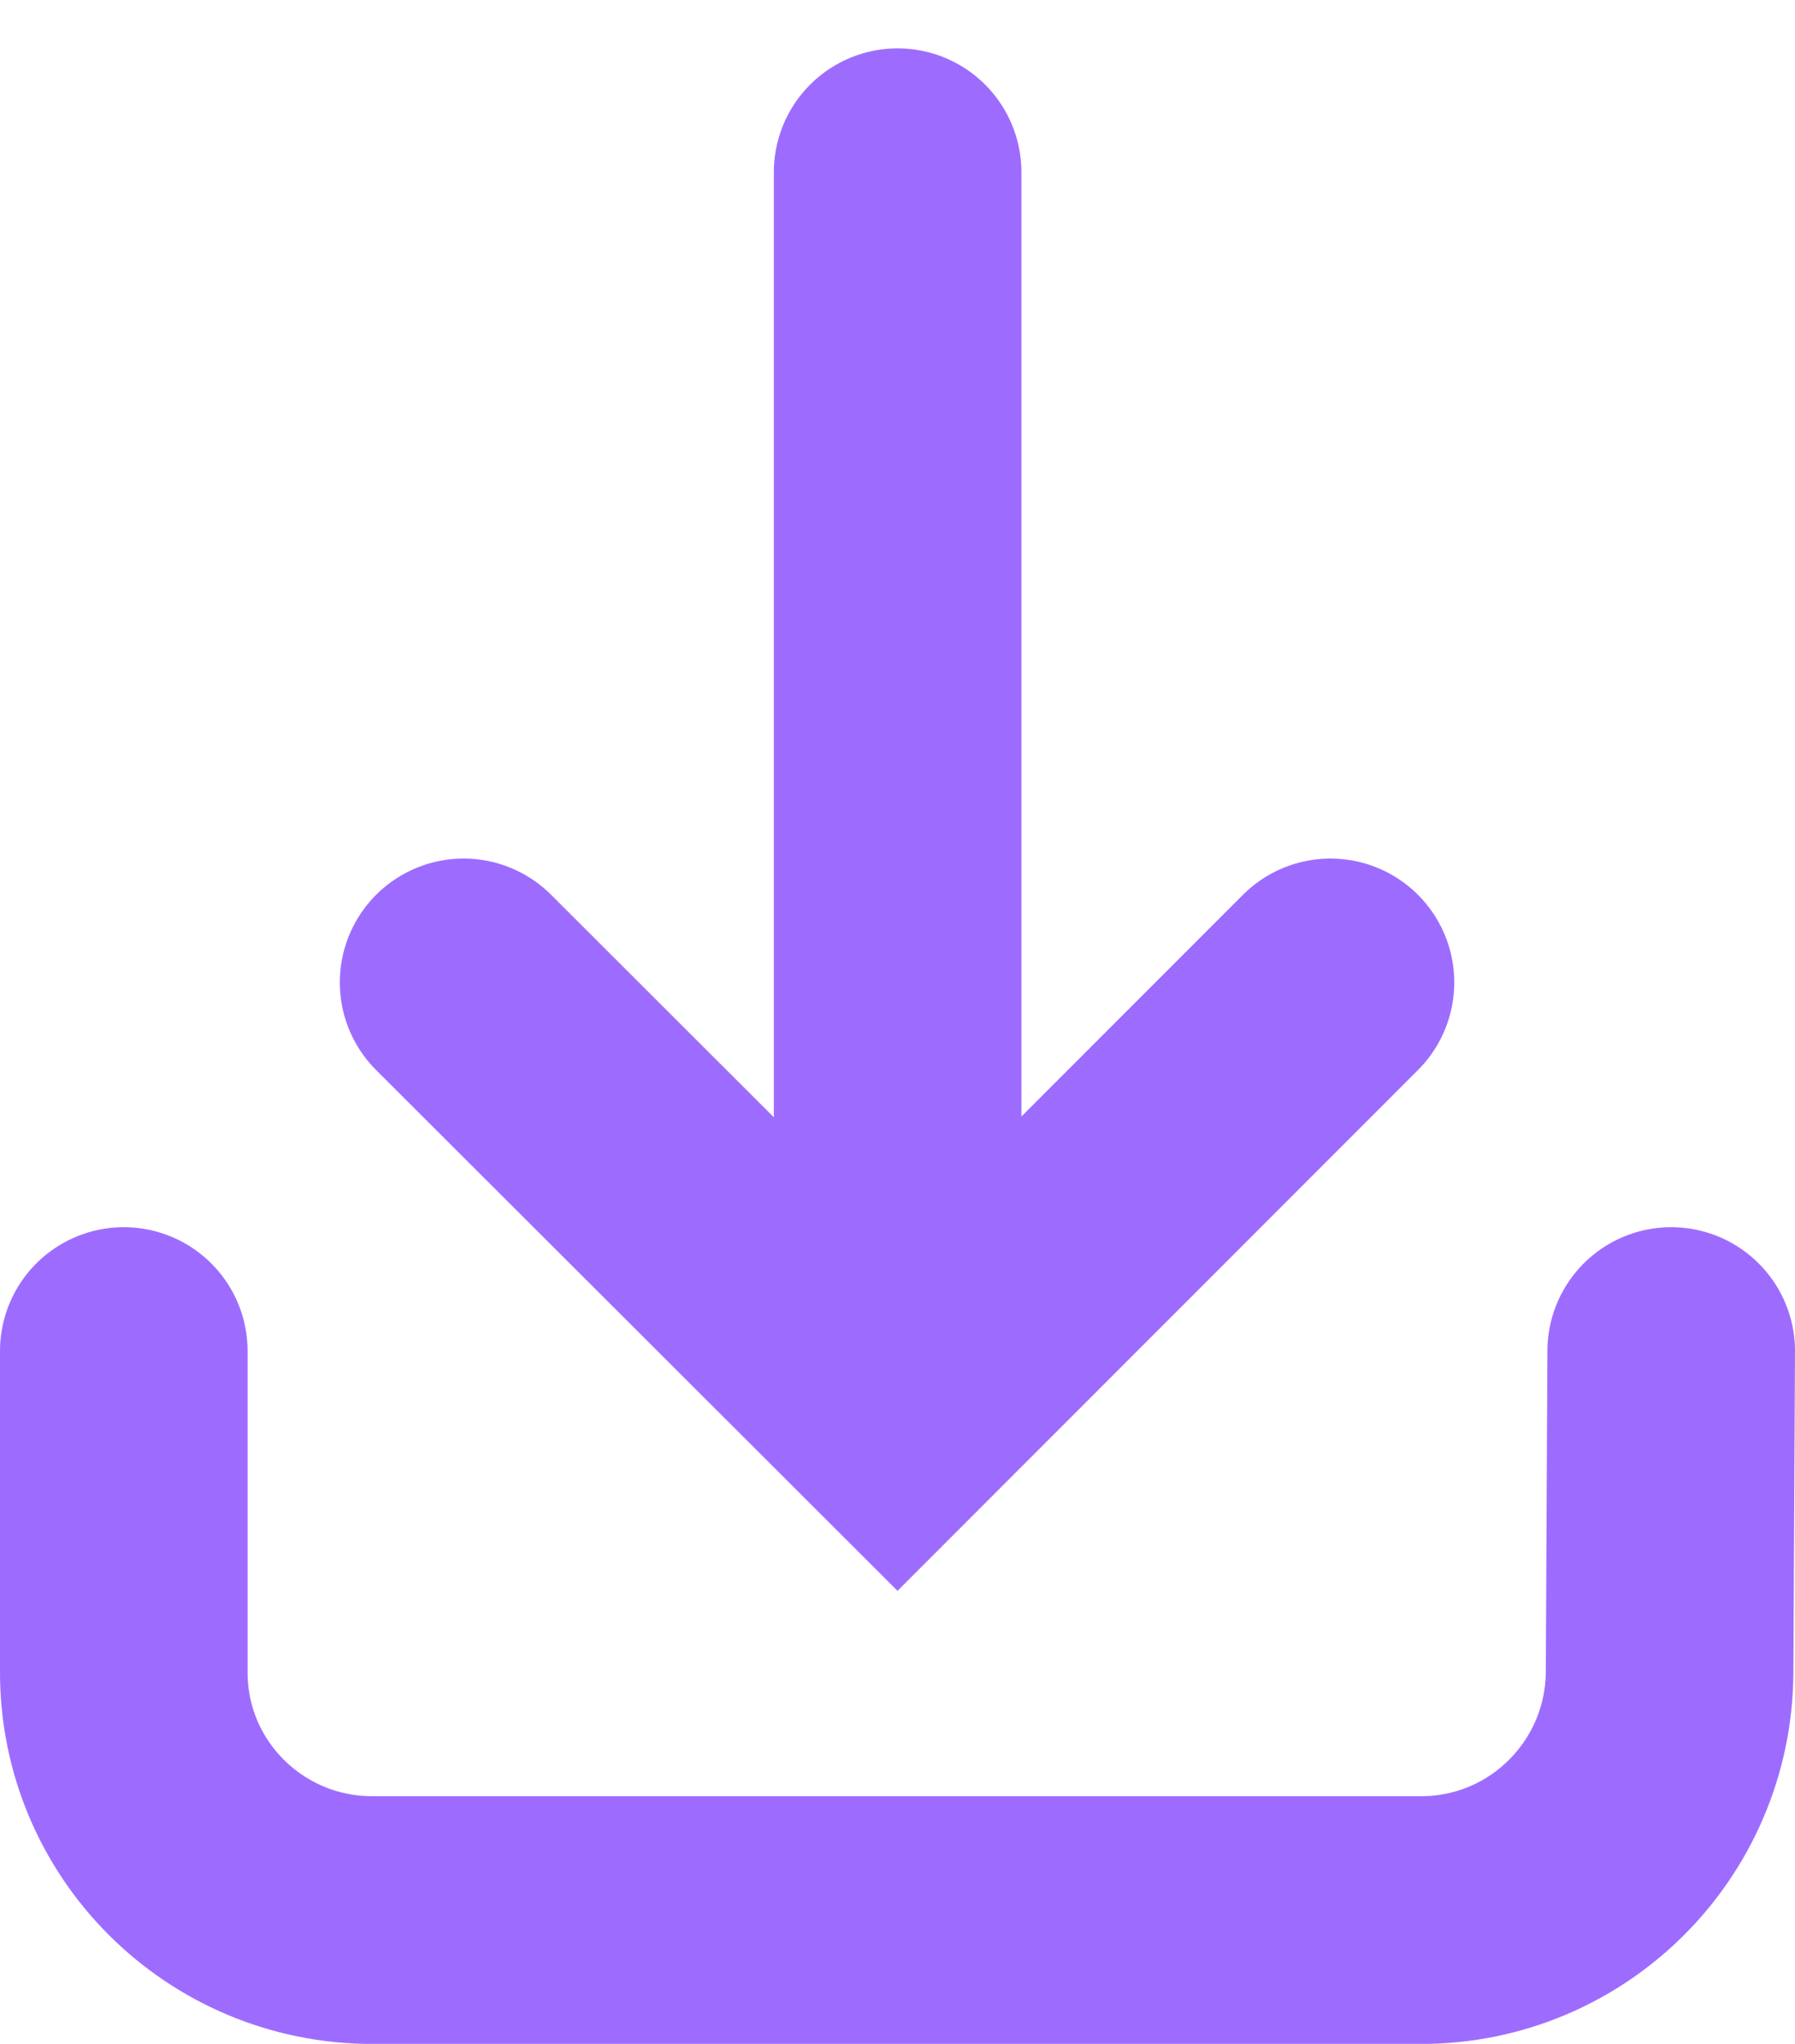 <svg width="29" height="33" viewBox="0 0 29 33" fill="none" xmlns="http://www.w3.org/2000/svg">
<path d="M7.49 15.862L14.499 22.858L21.495 15.862M27 21.814L26.974 27.002C26.96 29.219 25.165 31.001 22.961 31.001H6.013C3.795 31.001 1.987 29.206 2 26.976V21.814M14.502 2.781V20.601" stroke="#9D6CFF" stroke-width="4" stroke-miterlimit="10" stroke-linecap="round"/>
</svg>
